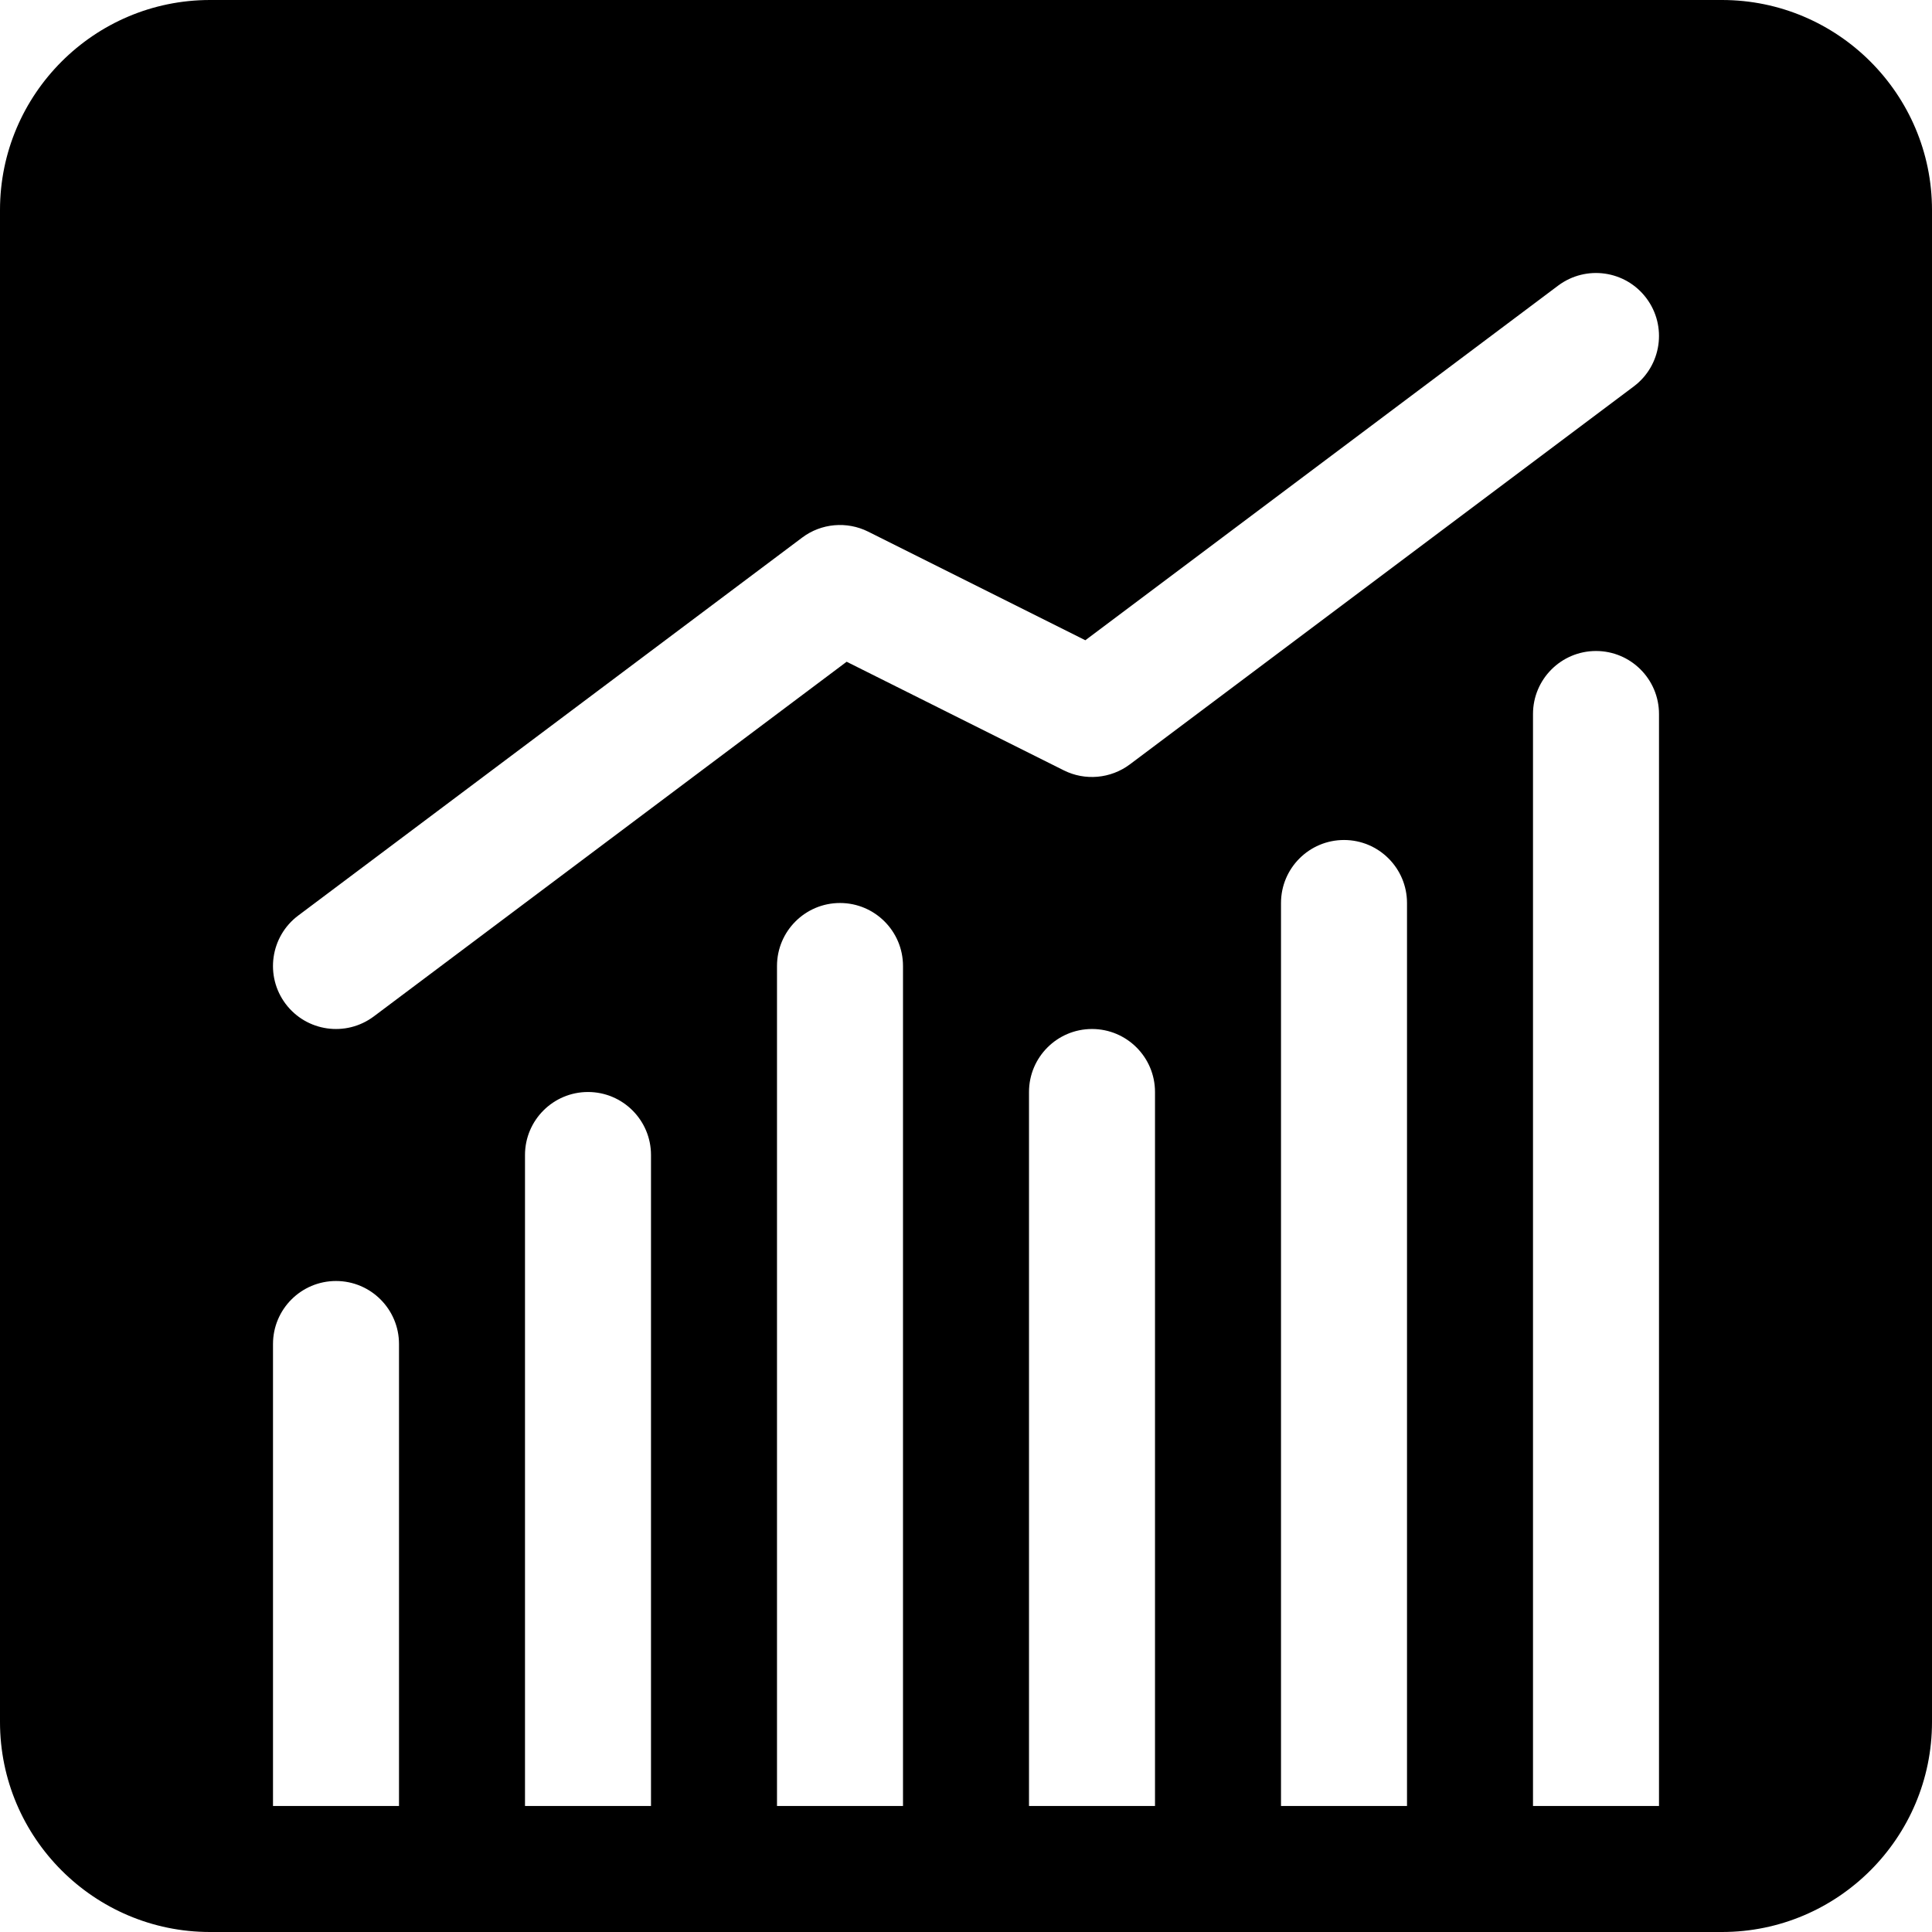 <?xml version="1.0" encoding="iso-8859-1"?>
<!-- Generator: Adobe Illustrator 19.0.0, SVG Export Plug-In . SVG Version: 6.00 Build 0)  -->
<svg version="1.1" id="Layer_1" xmlns="http://www.w3.org/2000/svg" xmlns:xlink="http://www.w3.org/1999/xlink" x="0px" y="0px"
	 viewBox="0 0 512 512" style="enable-background:new 0 0 512 512;" xml:space="preserve">
<g>
	<g>
		<path d="M456.348,0H55.652C24.968,0,0,24.968,0,55.652v400.696C0,487.032,24.968,512,55.652,512c9.88,0,388.553,0,400.696,0
			C487.032,512,512,487.032,512,456.348V55.652C512,24.968,487.032,0,456.348,0z M79.019,242.641l133.565-100.174
			c5.043-3.793,11.837-4.397,17.489-1.576l57.554,28.782l125.304-93.989c7.392-5.522,17.848-4.044,23.381,3.342
			c5.533,7.375,4.033,17.842-3.337,23.375L299.411,202.576c-5.065,3.782-11.848,4.402-17.489,1.576l-57.554-28.782L99.063,269.359
			c-7.405,5.534-17.85,4.025-23.381-3.337C70.151,258.641,71.65,248.174,79.019,242.641z M105.739,478.609H72.348V356.174
			c0-9.217,7.479-16.696,16.696-16.696c9.217,0,16.696,7.479,16.696,16.696V478.609z M172.522,478.609H139.13V306.087
			c0-9.217,7.479-16.696,16.696-16.696c9.217,0,16.696,7.479,16.696,16.696V478.609z M239.304,478.609h-33.391V256
			c0-9.217,7.479-16.696,16.696-16.696s16.696,7.479,16.696,16.696V478.609z M306.087,478.609h-33.391V289.391
			c0-9.217,7.479-16.696,16.696-16.696s16.696,7.479,16.696,16.696V478.609z M372.87,478.609h-33.391V239.304
			c0-9.217,7.479-16.696,16.696-16.696c9.217,0,16.696,7.479,16.696,16.696V478.609z M439.652,478.609h-33.391V189.217
			c0-9.217,7.479-16.696,16.696-16.696c9.217,0,16.696,7.479,16.696,16.696V478.609z"/>
	</g>
</g>
<g>
</g>
<g>
</g>
<g>
</g>
<g>
</g>
<g>
</g>
<g>
</g>
<g>
</g>
<g>
</g>
<g>
</g>
<g>
</g>
<g>
</g>
<g>
</g>
<g>
</g>
<g>
</g>
<g>
</g>
</svg>
